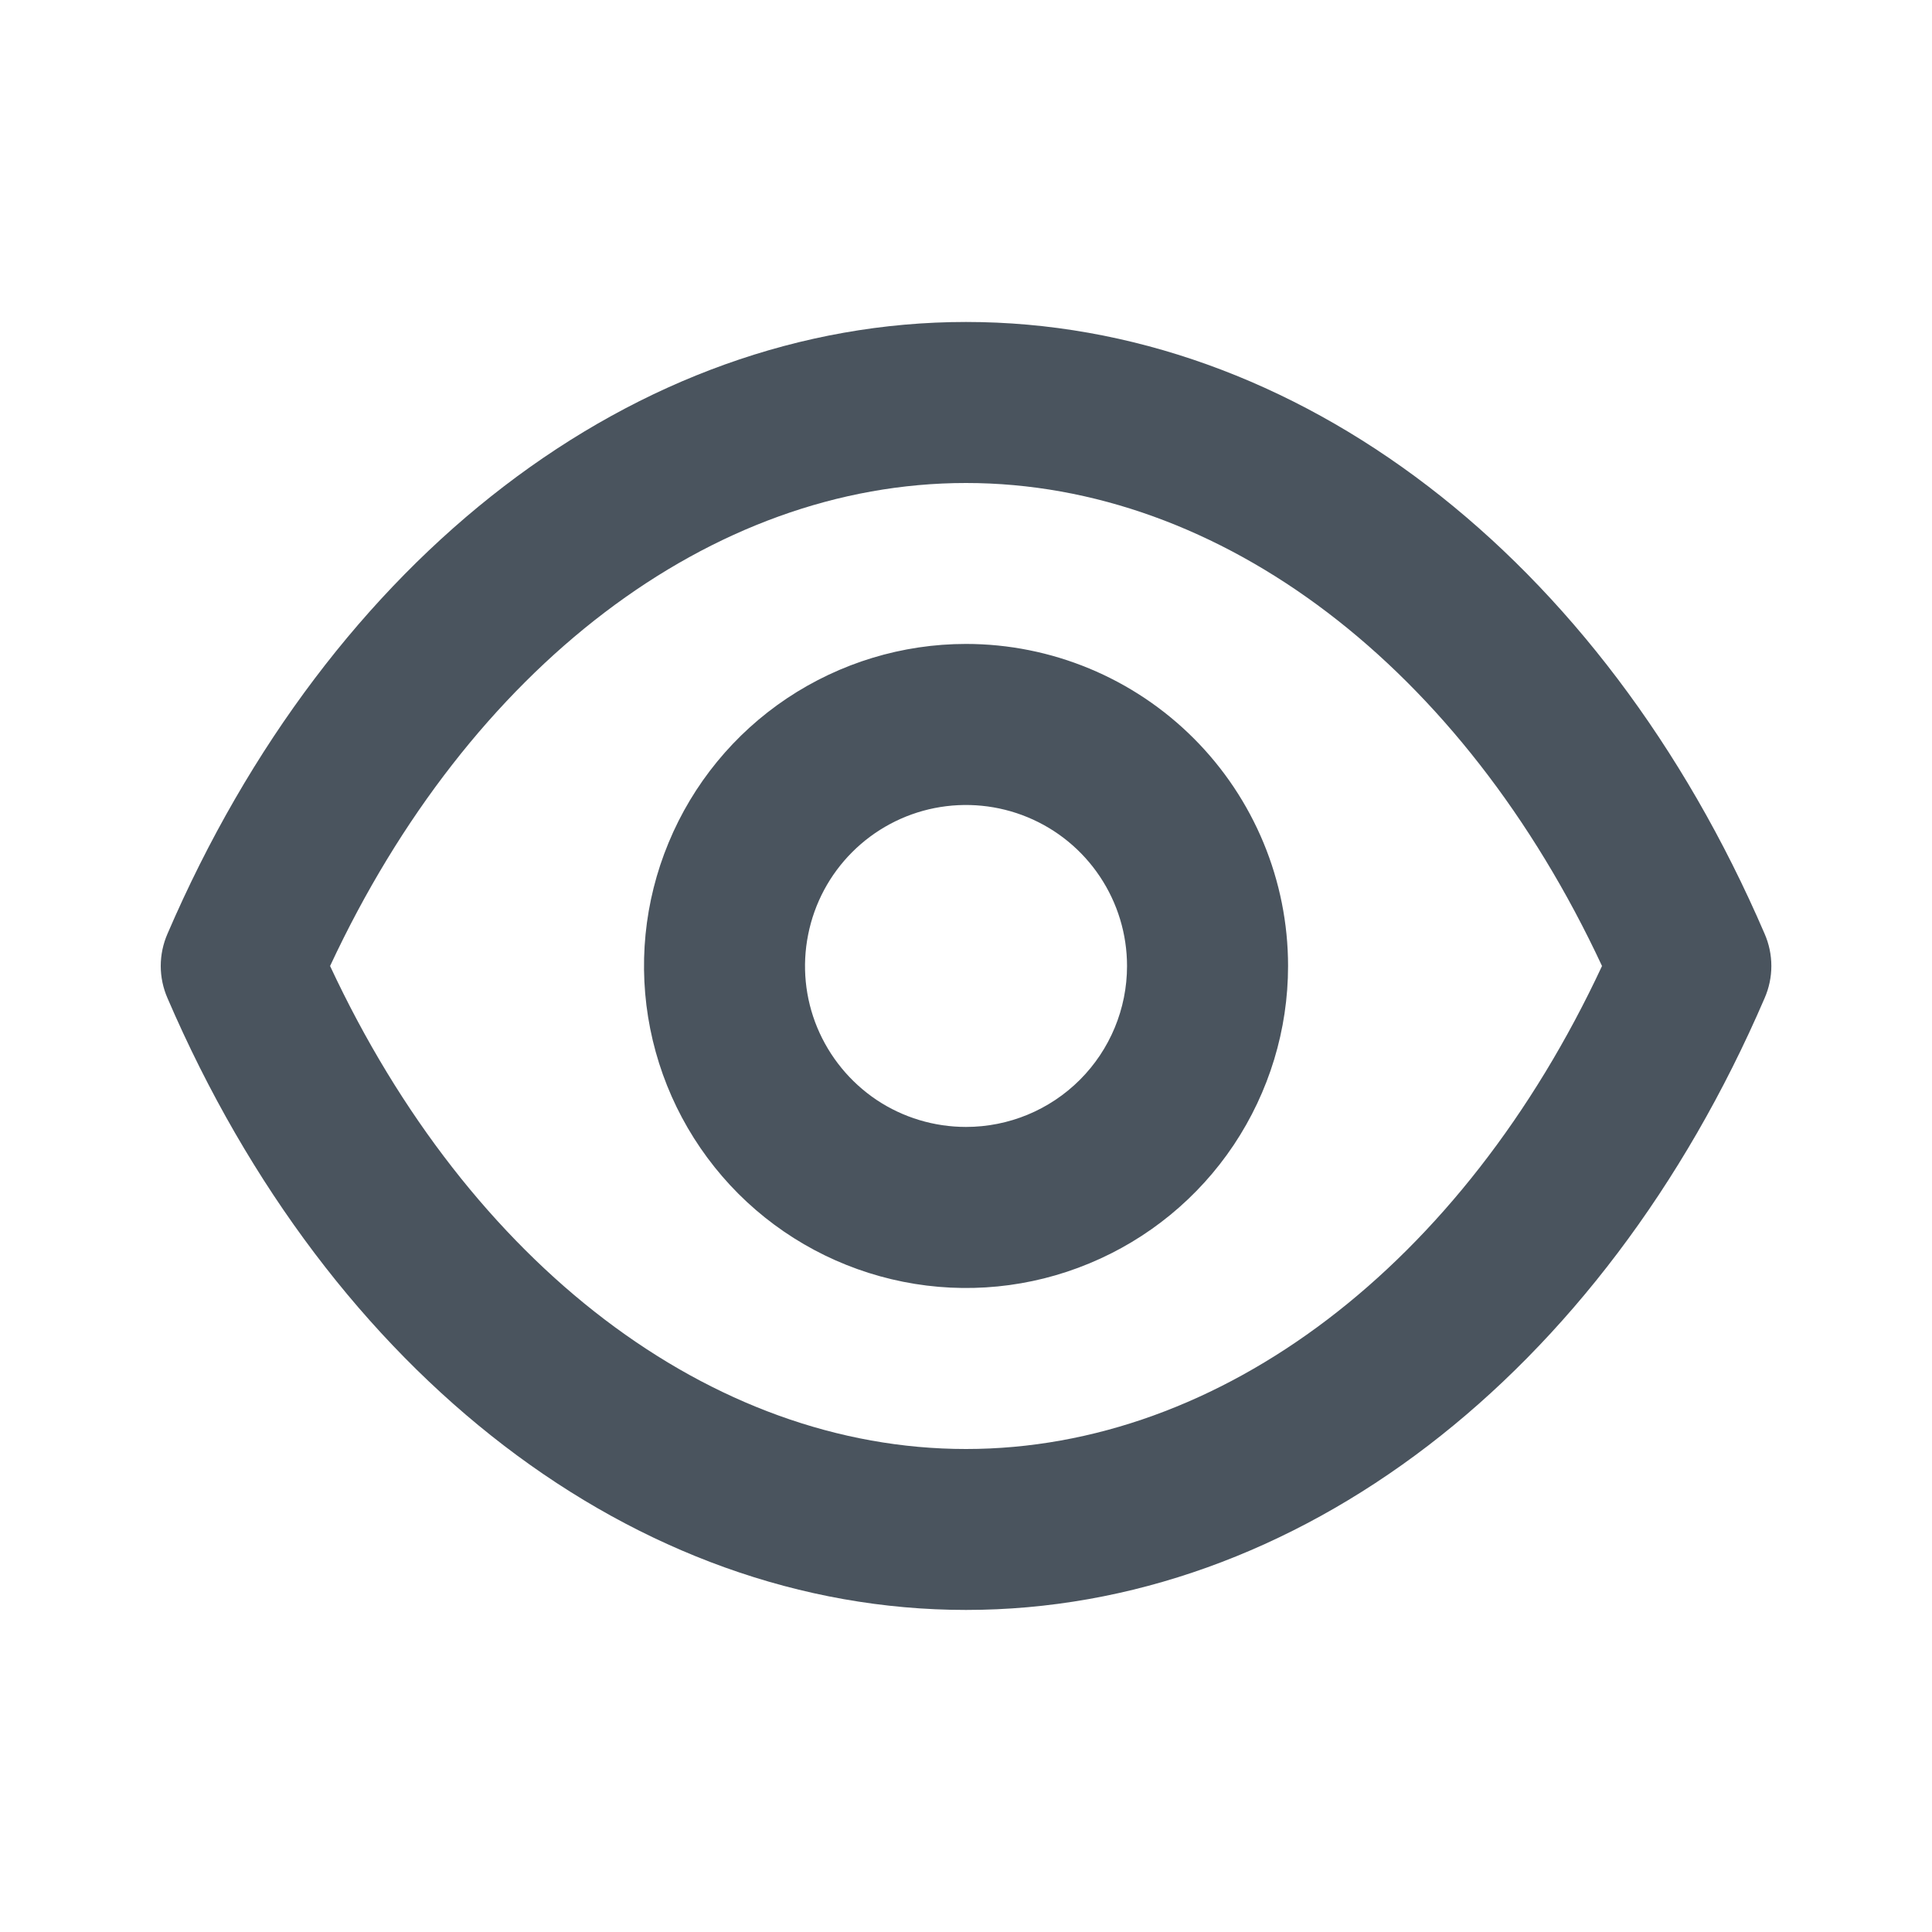 <svg width="20" height="20" viewBox="0 0 20 20" fill="none" xmlns="http://www.w3.org/2000/svg">
<path d="M18.267 9.666C16.584 5.758 13.417 3.333 10 3.333C6.584 3.333 3.417 5.758 1.734 9.666C1.688 9.771 1.664 9.885 1.664 10C1.664 10.114 1.688 10.228 1.734 10.333C3.417 14.241 6.584 16.666 10 16.666C13.417 16.666 16.584 14.241 18.267 10.333C18.313 10.228 18.337 10.114 18.337 10C18.337 9.885 18.313 9.771 18.267 9.666ZM10 15C7.359 15 4.859 13.091 3.417 10C4.859 6.908 7.359 5 10 5C12.642 5 15.142 6.908 16.584 10C15.142 13.091 12.642 15 10 15ZM10 6.666C9.341 6.666 8.697 6.862 8.148 7.228C7.6 7.594 7.173 8.115 6.921 8.724C6.668 9.333 6.602 10.003 6.731 10.65C6.86 11.297 7.177 11.89 7.643 12.357C8.109 12.823 8.703 13.14 9.35 13.269C9.997 13.398 10.667 13.332 11.276 13.079C11.885 12.827 12.406 12.4 12.772 11.852C13.138 11.303 13.334 10.659 13.334 10C13.334 9.116 12.982 8.268 12.357 7.643C11.732 7.018 10.884 6.666 10 6.666ZM10 11.666C9.671 11.666 9.348 11.569 9.074 11.386C8.8 11.202 8.587 10.942 8.46 10.637C8.334 10.333 8.301 9.998 8.366 9.675C8.43 9.351 8.589 9.054 8.822 8.821C9.055 8.588 9.352 8.429 9.675 8.365C9.998 8.301 10.334 8.334 10.638 8.46C10.943 8.586 11.203 8.8 11.386 9.074C11.569 9.348 11.667 9.67 11.667 10C11.667 10.442 11.491 10.866 11.179 11.178C10.866 11.491 10.442 11.666 10 11.666Z" fill="#4A545E"/>
</svg>
